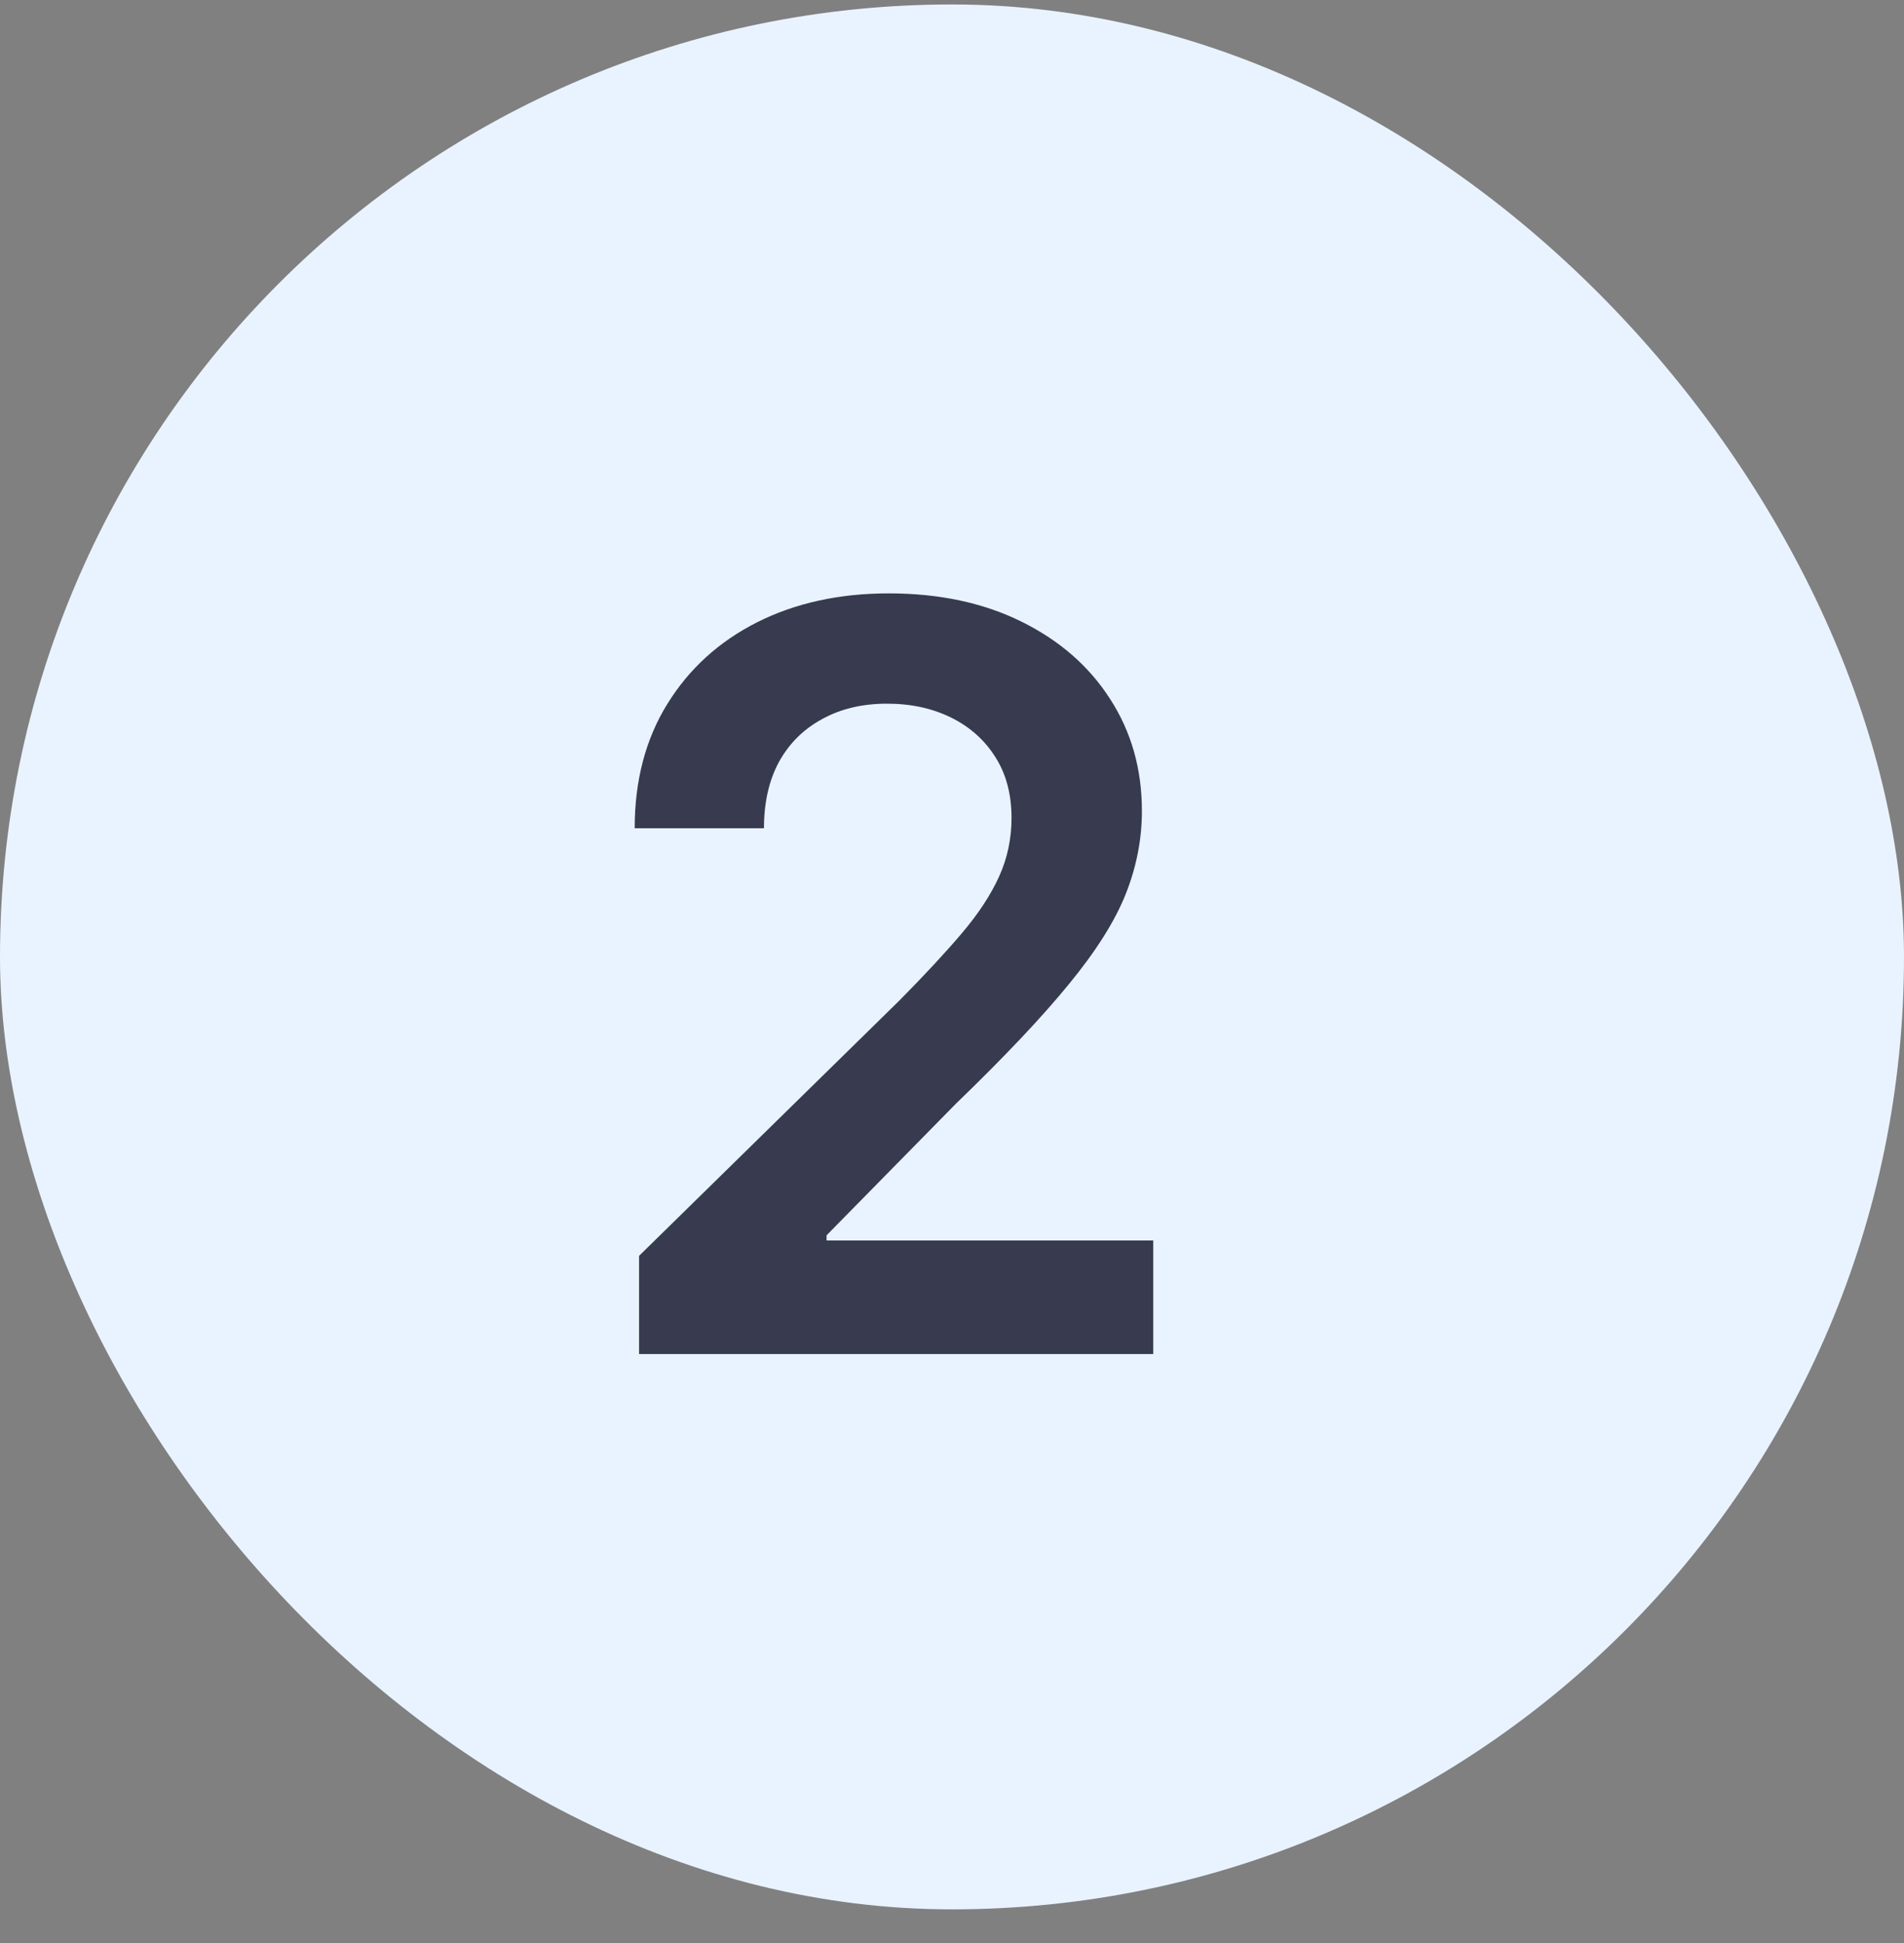 <svg width="50" height="51" viewBox="0 0 50 51" fill="none" xmlns="http://www.w3.org/2000/svg">
<rect x="0" y="0" width="50" height="51" fill="#808080" stroke="none"/>
<rect y="0.117" width="50" height="50" rx="25" fill="#E9F3FF"/>
<path d="M16.782 35.541V32.964L23.62 26.26C24.274 25.6 24.819 25.013 25.255 24.5C25.691 23.987 26.018 23.49 26.236 23.009C26.454 22.529 26.563 22.016 26.563 21.471C26.563 20.849 26.422 20.317 26.14 19.874C25.858 19.425 25.47 19.079 24.976 18.835C24.483 18.592 23.922 18.47 23.293 18.47C22.646 18.47 22.078 18.605 21.591 18.874C21.104 19.137 20.725 19.512 20.456 19.999C20.193 20.486 20.062 21.067 20.062 21.74H16.667C16.667 20.49 16.952 19.403 17.523 18.48C18.093 17.556 18.879 16.841 19.879 16.335C20.886 15.828 22.04 15.575 23.341 15.575C24.662 15.575 25.823 15.822 26.823 16.316C27.823 16.809 28.599 17.486 29.151 18.345C29.708 19.204 29.987 20.185 29.987 21.288C29.987 22.025 29.846 22.75 29.564 23.462C29.282 24.173 28.785 24.962 28.073 25.828C27.368 26.693 26.377 27.741 25.101 28.972L21.706 32.425V32.56H30.285V35.541H16.782Z" fill="#383B4F"/>
</svg>
